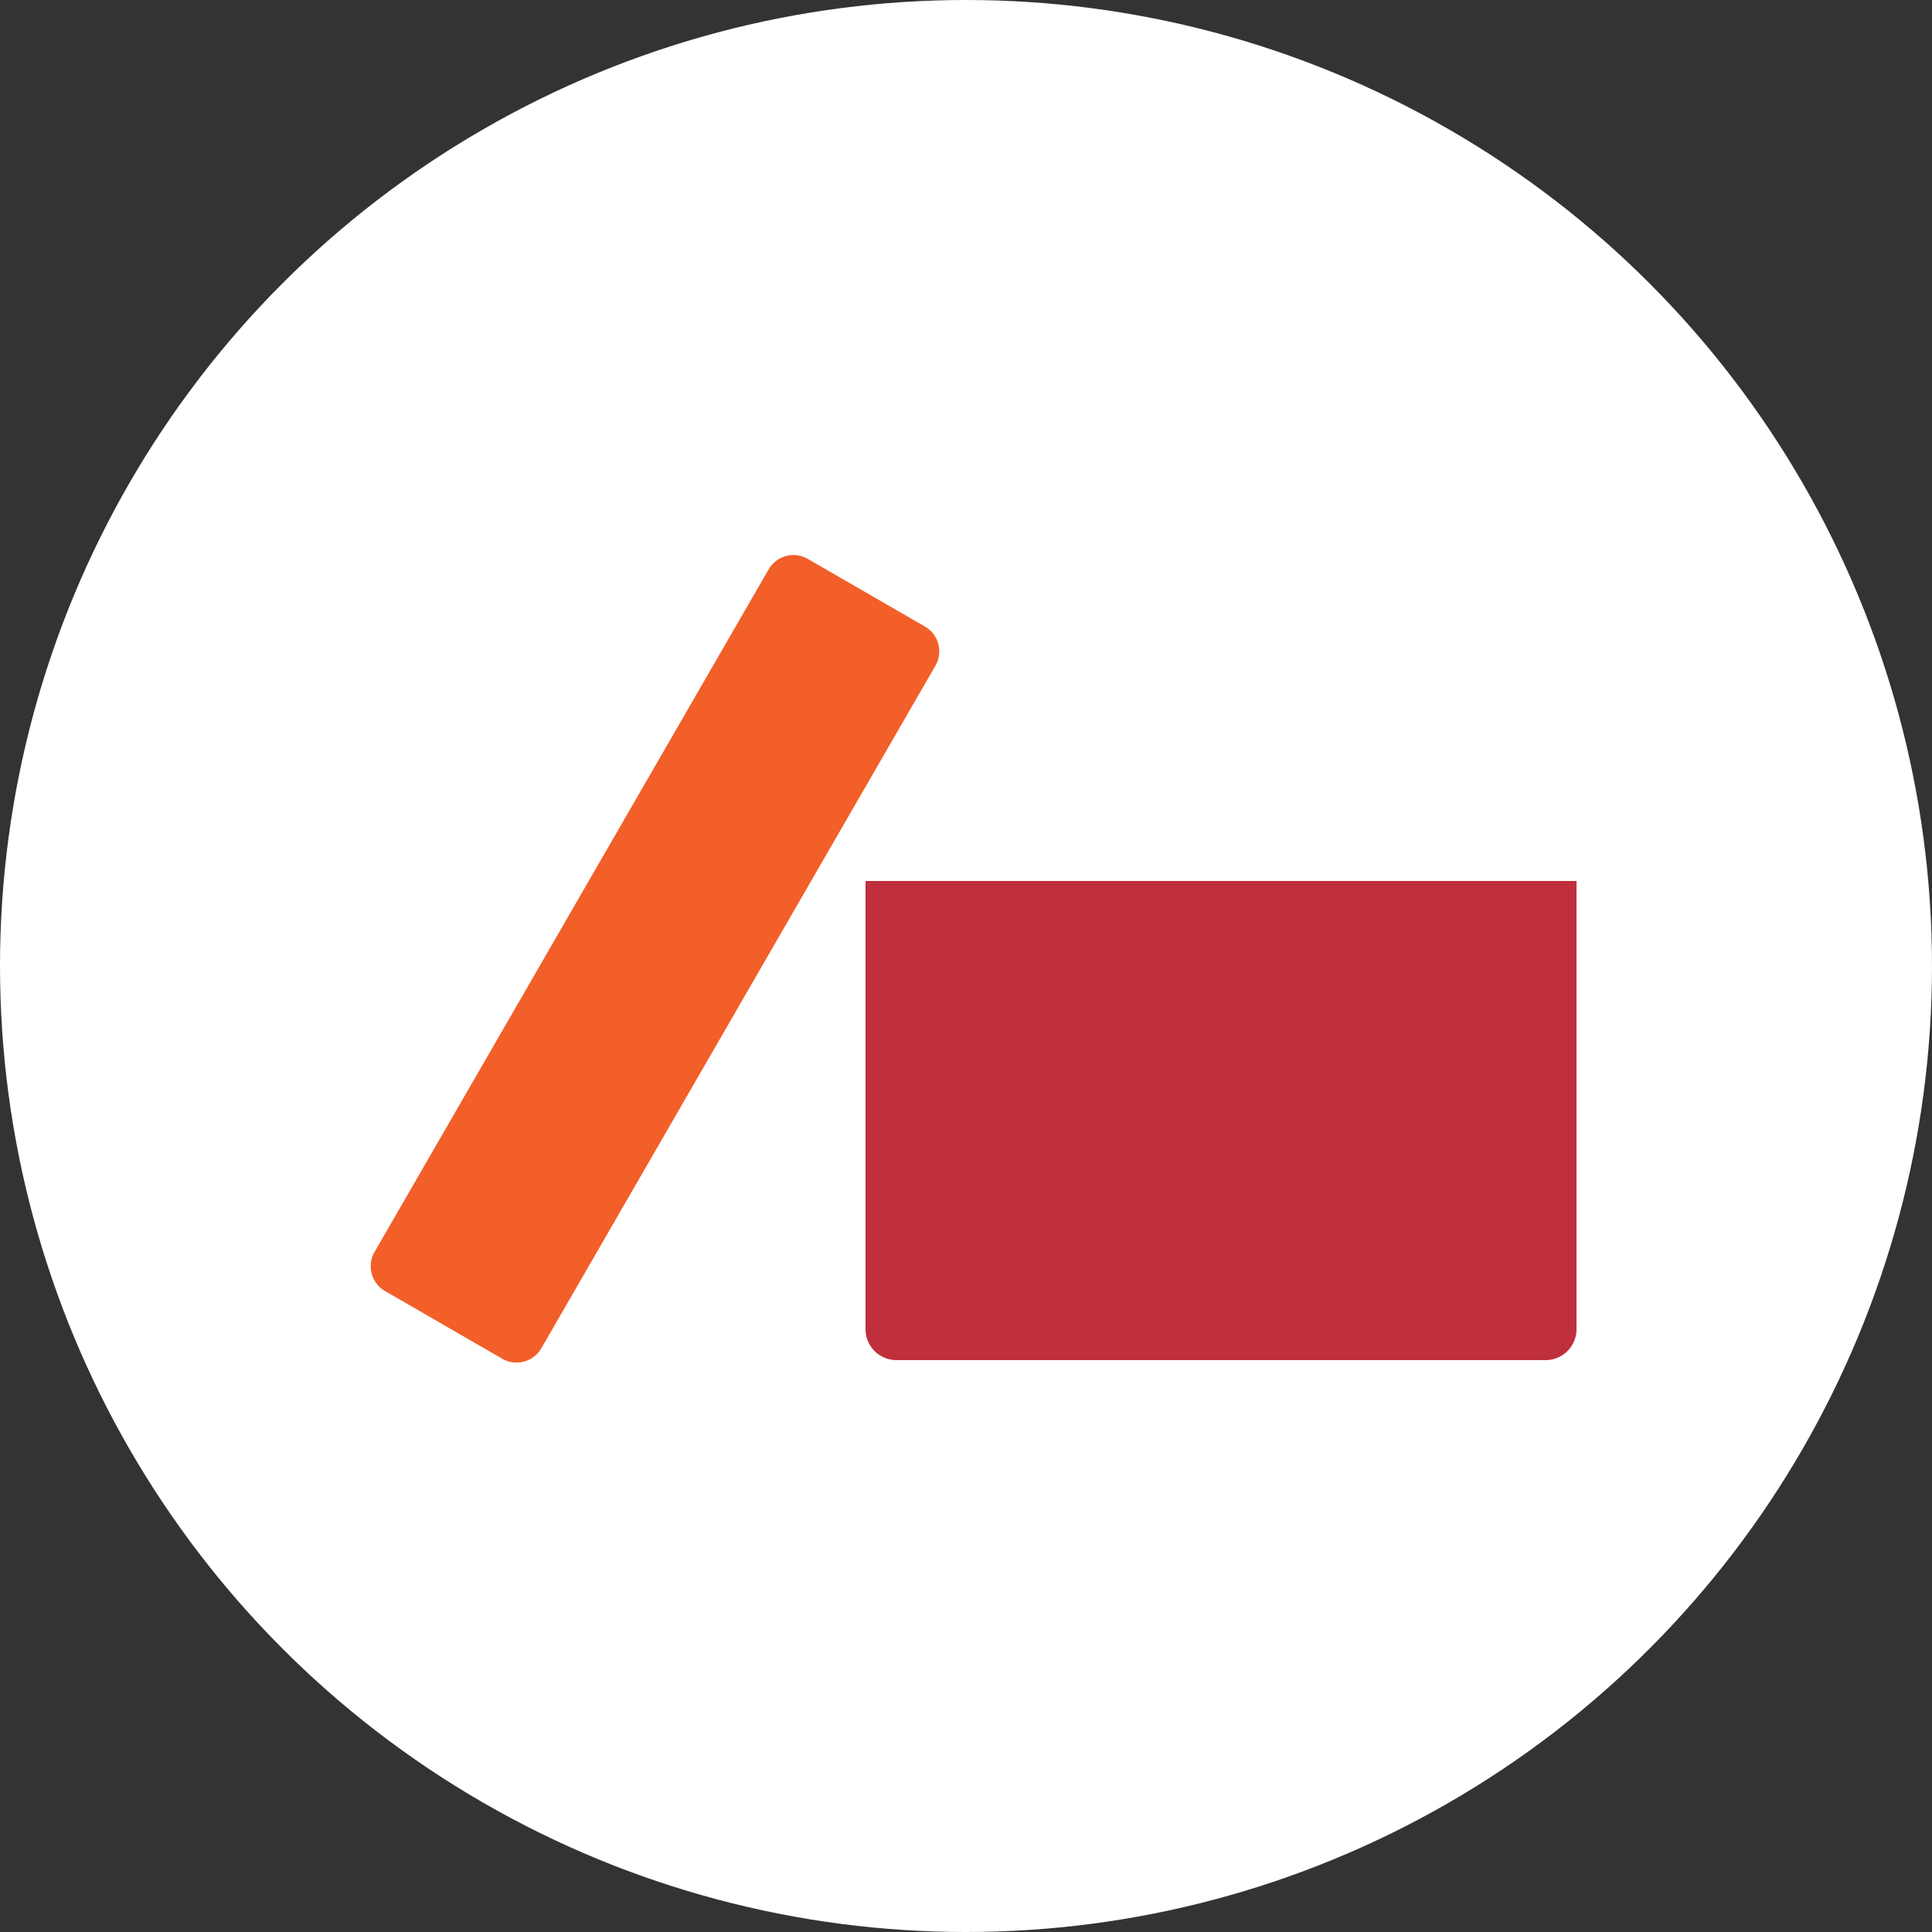 <svg xmlns="http://www.w3.org/2000/svg" width="125" height="125" viewBox="0 0 125 125"><rect x="0" y="0" width="125" height="125" fill="#333333" stroke="none"/><defs><style>.a{fill:#fff;}.b{fill:#f25f29;}.c{fill:#bf303c;}</style></defs><g transform="translate(0 0.449)"><circle class="a" cx="62.5" cy="62.5" r="62.5" transform="translate(0 -0.449)"/><g transform="translate(23.307 34.788)"><g transform="translate(0 0)"><path class="b" d="M52.838,0H1.858A1.854,1.854,0,0,0,0,1.849v8.764a1.854,1.854,0,0,0,1.858,1.849h50.98A1.854,1.854,0,0,0,54.7,10.613V1.849A1.854,1.854,0,0,0,52.838,0Z" transform="translate(0 47.368) rotate(-60)"/></g><path class="c" d="M0,0H46a0,0,0,0,1,0,0V29a2,2,0,0,1-2,2H2a2,2,0,0,1-2-2V0A0,0,0,0,1,0,0Z" transform="translate(32.693 21.762)"/></g></g></svg>